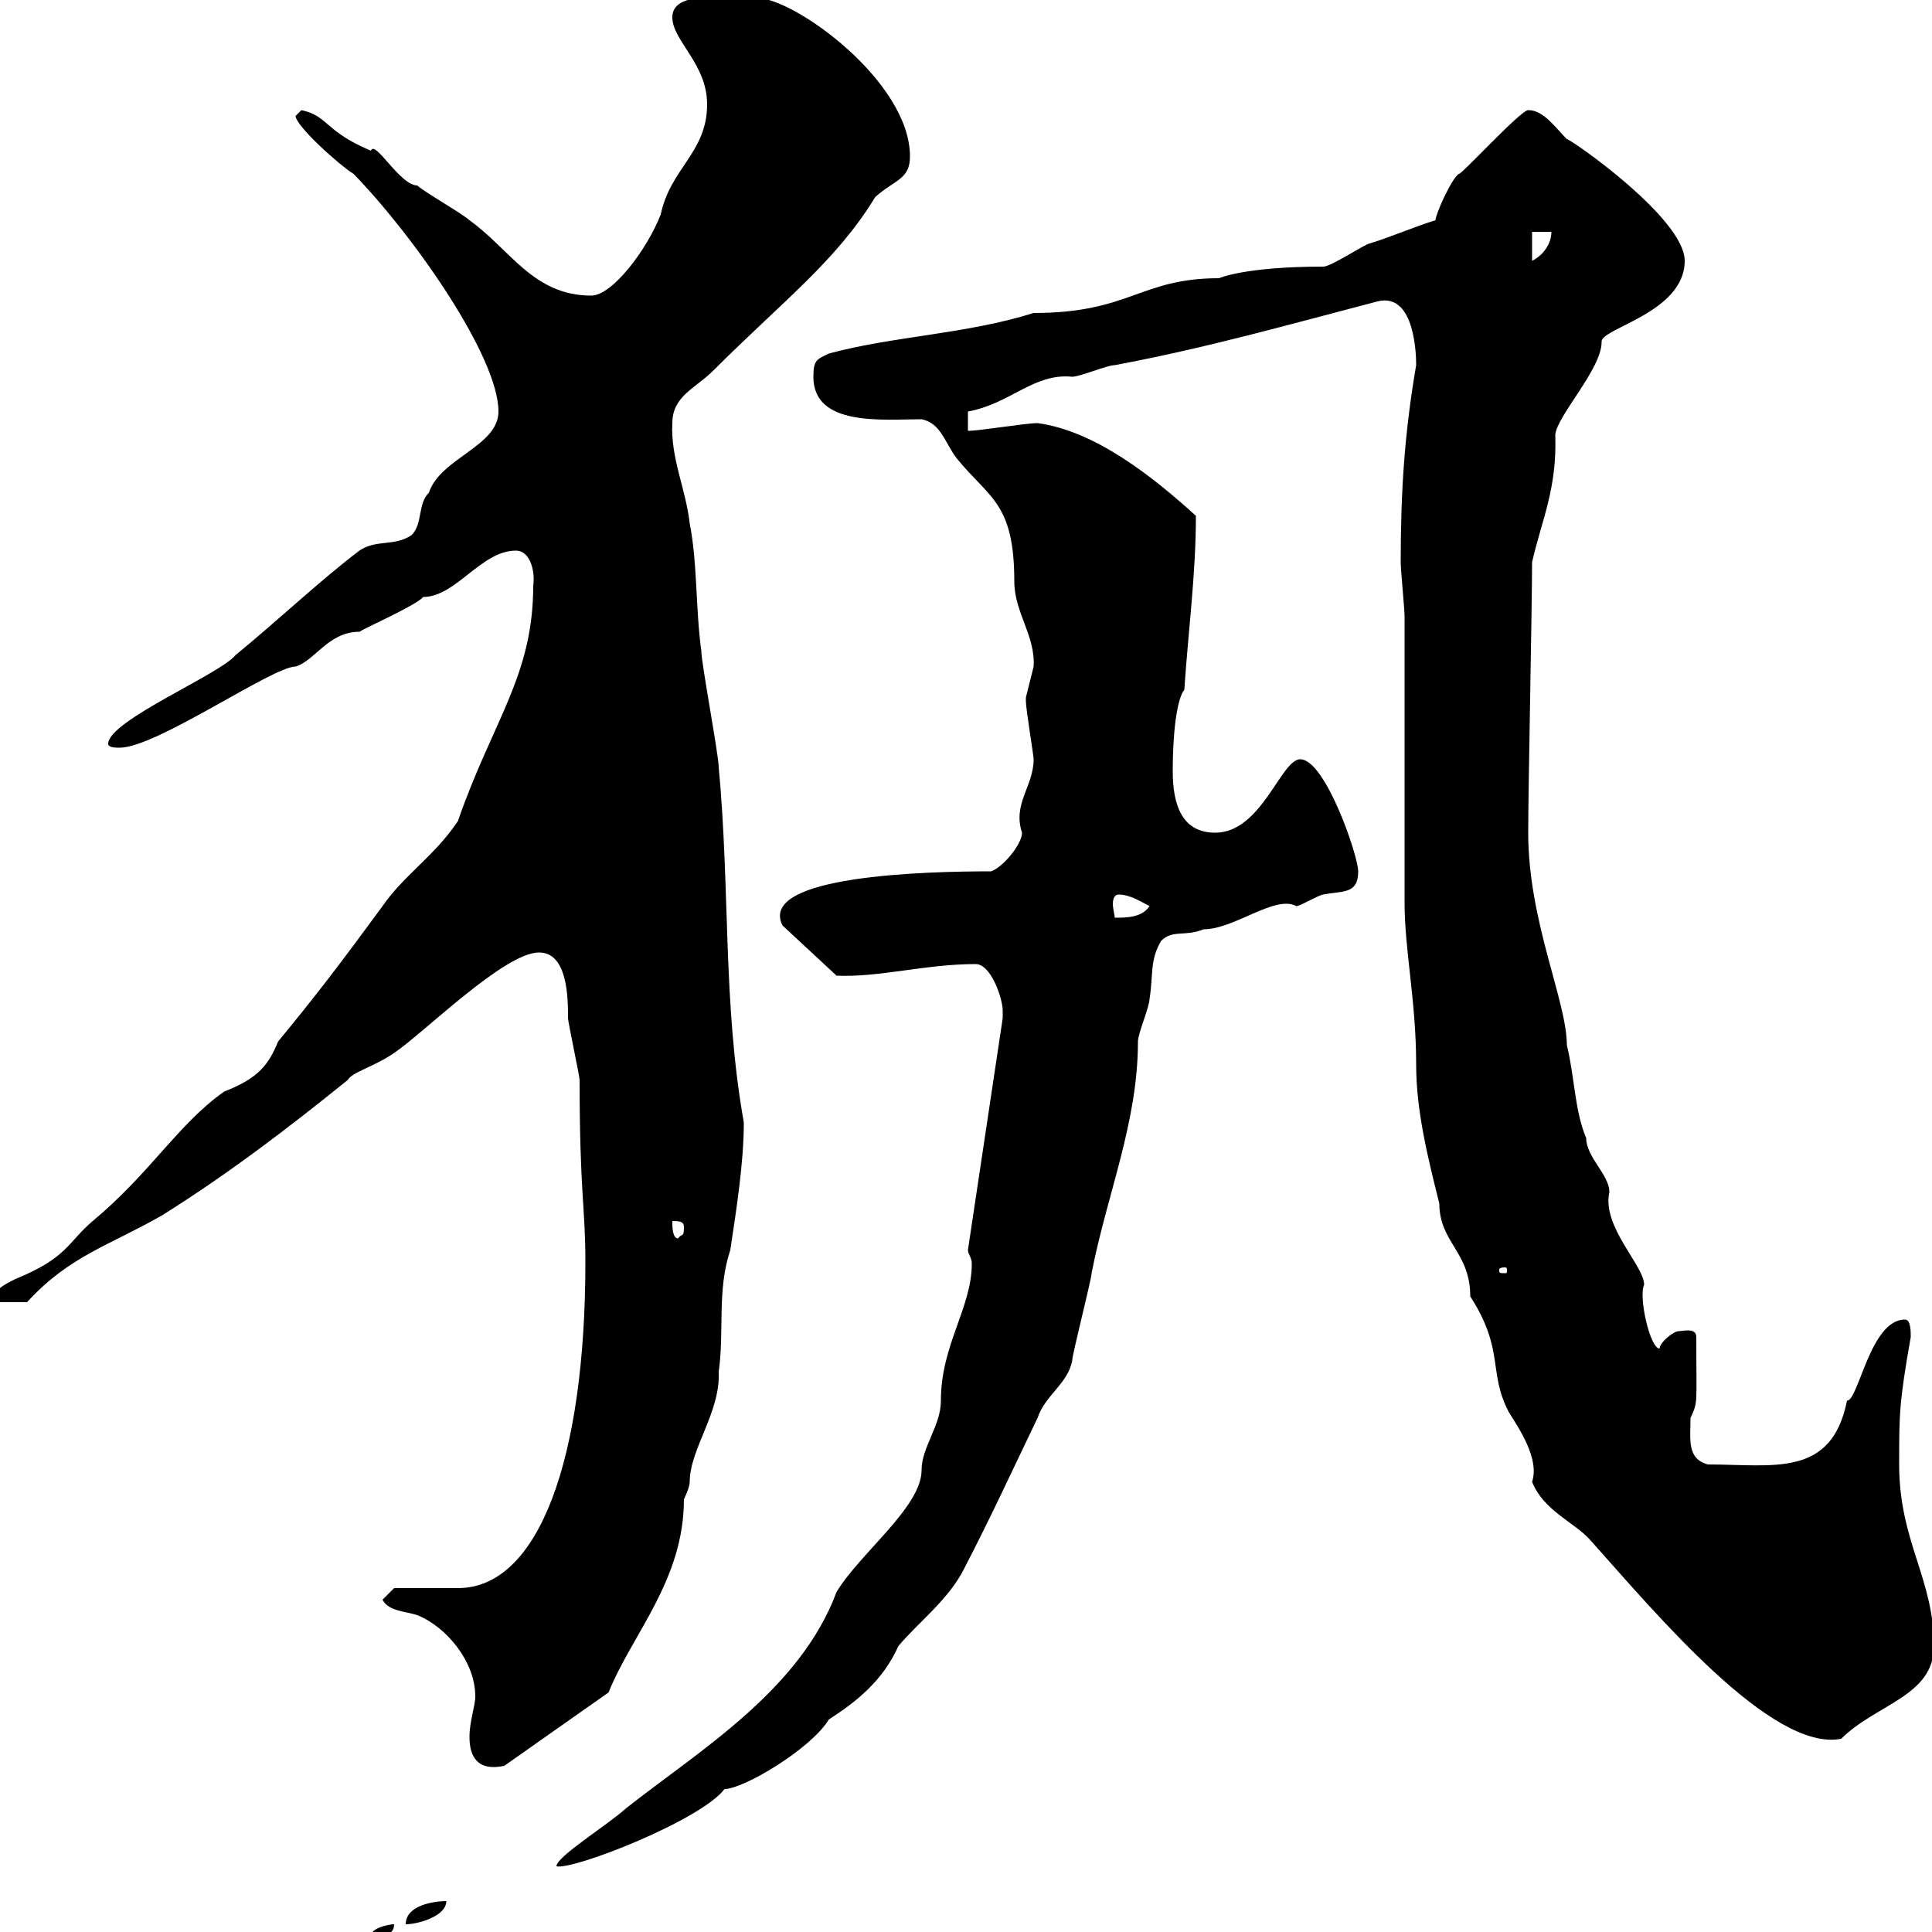 <svg xmlns="http://www.w3.org/2000/svg" xmlns:xlink="http://www.w3.org/1999/xlink" width="300" height="300"><path d="M61.20 298.80C60.30 298.80 57.60 299.40 57.60 300.60C59.40 300.60 61.20 300.60 61.20 298.80ZM69.30 295.20C67.50 295.20 63 295.80 63 298.80C64.80 298.80 69.30 297.60 69.30 295.20ZM150.30 194.10C150.30 194.70 150.90 195.30 150.90 196.20C150.90 203.10 146.10 208.80 146.10 217.50C146.10 221.40 143.10 224.70 143.10 228.30C143.10 234 133.50 241.20 129.90 247.20C124.20 262.50 108.60 271.80 97.20 280.80C94.20 283.50 86.40 288.30 86.40 289.80C89.10 290.40 108.90 282.60 112.50 277.80C115.50 277.80 126 271.50 128.70 267C132.90 264.30 137.10 261 139.50 255.60C142.50 252 147.30 248.40 149.70 243.60C153.90 235.50 157.20 228.30 161.10 220.20C162.30 216.60 165.90 214.80 166.50 211.20C166.50 210.30 169.50 198.60 169.50 197.70C171.90 185.40 176.70 174.30 176.70 161.70C176.70 160.50 178.50 156.30 178.50 155.10C179.10 151.50 178.50 149.10 180.30 146.10C182.10 144.30 183.90 145.50 186.90 144.30C191.70 144.30 198 138.90 201.30 140.70C201.90 140.70 204.90 138.90 205.50 138.90C208.50 138.30 210.90 138.90 210.90 135.30C210.90 132.90 205.80 117.90 201.90 117.90C198.90 117.90 195.90 129.30 188.70 129.30C183.60 129.30 182.10 125.10 182.10 119.70C182.10 114 182.70 108.60 183.90 107.10C184.50 98.10 185.70 89.10 185.70 80.10C179.10 74.10 170.10 66.90 161.10 65.70C159.30 65.70 152.10 66.90 150.30 66.90L150.30 63.90C156.90 62.70 160.50 57.90 166.50 58.50C167.70 58.50 171.90 56.70 173.10 56.70C187.50 54 200.10 50.40 213.90 46.80C219.90 45.30 219.90 55.80 219.90 56.70C218.10 67.20 217.50 76.20 217.50 87.30C217.50 88.50 218.10 94.50 218.10 95.70L218.10 140.10C218.10 147.60 219.90 155.40 219.90 165.30C219.90 172.50 221.70 179.70 223.50 186.90C223.50 192.90 228.30 194.40 228.30 201.30C233.70 209.70 231 213 234.30 219.30C235.80 221.70 239.10 226.50 237.90 230.10C239.70 234.60 244.50 236.40 246.90 239.10C257.10 250.50 275.10 272.10 285.90 270C291.30 264.60 300.30 263.40 300.30 255.60C300.30 245.10 294.90 239.40 294.90 227.40C294.90 219.60 294.90 217.80 296.70 207.60C296.70 206.70 296.70 204.90 295.80 204.90C290.40 204.90 288.60 217.50 286.80 217.50C284.40 229.50 275.40 227.40 265.20 227.40C261.90 226.50 262.50 223.50 262.50 220.20C263.70 217.50 263.40 218.40 263.40 207.60C263.40 206.10 261.30 206.70 260.70 206.70C259.80 206.70 257.70 208.50 257.70 209.40C256.20 209.40 254.40 201.30 255.30 199.50C255.30 196.50 248.70 190.50 249.90 185.10C249.90 182.40 246.30 179.70 246.30 176.70C244.50 172.50 244.50 167.10 243.30 162.30C243.30 155.40 237.30 143.10 237.30 129.30C237.30 122.70 237.90 93.90 237.90 87.30C239.40 80.70 241.80 75.90 241.50 67.50C241.80 64.50 248.70 57.30 248.70 53.10C248.40 51 261.60 48.60 261.60 40.50C261.60 33.90 243.90 21.60 243.30 21.60C241.50 19.80 239.70 17.10 237.30 17.10C236.10 17.10 226.50 27.60 226.50 27C225.30 27.90 222.90 33.30 222.90 34.20C219.90 35.10 215.70 36.90 212.70 37.80C212.10 37.80 206.70 41.40 205.50 41.40C193.20 41.40 189.30 43.20 189.30 43.20C177 43.20 175.50 48.60 160.50 48.60C150 51.90 138.60 52.20 128.70 54.90C126.90 55.80 126.30 55.80 126.30 58.50C126.30 66.30 137.10 65.10 143.10 65.10C146.10 65.70 146.70 68.70 148.50 71.10C153.60 77.40 157.50 78 157.50 90.30C157.50 95.10 160.80 98.70 160.50 103.50C160.50 103.50 159.30 108.30 159.30 108.30C159.30 108.90 159.30 108.90 159.30 108.90C159.30 110.10 160.50 117.30 160.50 117.90C160.50 122.10 157.20 124.80 158.70 129.30C158.70 131.10 155.70 134.70 153.90 135.30C144 135.30 117.60 135.90 121.50 143.70L129.90 151.50C136.50 151.80 143.70 149.70 151.50 149.70C153.90 149.70 155.70 155.10 155.70 156.90C155.70 158.10 155.70 158.10 155.70 158.10ZM59.40 248.40C60.30 250.20 63 250.20 64.80 250.80C69.30 252.60 73.80 258 73.80 263.40C73.80 264.90 72.90 267.30 72.90 269.70C72.90 272.70 74.10 275.10 78.30 274.20L94.50 262.80C98.10 253.80 106.20 245.40 106.20 232.80C106.20 232.80 107.10 231 107.10 230.10C107.10 225 111.90 219.30 111.60 213C112.50 206.70 111.30 200.40 113.40 194.10C114.30 188.10 115.50 180.60 115.50 174.30C112.20 155.70 113.40 138.30 111.60 119.10C111.60 117.30 108.90 102.90 108.90 101.10C108 94.50 108.30 87.30 107.10 81.30C106.50 75.90 104.10 71.10 104.40 65.70C104.40 61.50 108 60.30 110.70 57.60C121.50 46.80 129.90 40.50 135.90 30.60C138.90 27.90 141.30 27.90 141.30 24.30C141.30 12.60 123.30-0.30 117.60-0.30C112.20-0.30 104.40-1.50 104.40 2.70C104.40 6.30 109.80 9.90 109.80 16.20C109.80 23.70 104.10 26.10 102.60 33.30C100.50 38.70 95.10 45.90 91.80 45.90C82.80 45.90 79.20 38.70 72.90 34.20C72 33.30 65.70 29.70 64.80 28.80C62.10 28.80 58.20 21.60 57.60 23.40C50.40 20.40 51 18 46.80 17.10C46.80 17.10 45.90 18 45.90 18C45.90 19.50 52.50 25.50 54.90 27C64.50 36.90 77.40 55.50 77.40 63.90C77.40 69.30 68.40 71.10 66.60 76.50C64.80 78.30 65.70 81.30 63.90 83.10C61.20 84.90 58.50 83.70 55.80 85.50C49.50 90.30 43.20 96.30 36.60 101.70C34.20 104.70 16.80 111.90 16.80 115.50C16.80 116.10 18 116.10 18.60 116.10C24.30 116.10 42.30 103.50 45.90 103.50C48.90 102.60 51 98.10 55.80 98.10C56.70 97.50 64.80 93.90 65.70 92.70C70.80 92.70 74.70 85.50 80.10 85.50C82.50 85.50 83.10 89.10 82.80 90.90C82.80 105 76.50 111.90 71.10 127.50C67.50 132.90 62.70 135.90 59.40 140.70C52.80 149.70 48.90 154.80 43.20 161.70C41.70 165.30 40.20 167.40 34.80 169.50C27.60 174.60 23.40 182.10 14.40 189.60C10.50 192.90 10.50 195.30 2.40 198.60C0.60 199.50-1.20 200.40-1.20 202.20L4.20 202.20C10.80 195 16.80 193.50 25.20 188.70C35.70 182.10 44.70 175.20 54 167.70C54.60 166.50 58.20 165.60 61.20 163.50C65.70 160.50 78.30 147.90 83.70 147.90C88.20 147.90 88.20 155.10 88.20 158.10C88.20 158.70 90 167.10 90 167.70C90 185.10 90.90 187.50 90.90 195.90C90.90 226.50 83.70 246.60 71.10 246.60C69.30 246.60 63 246.60 61.20 246.60ZM233.70 196.80C234 196.80 234 197.10 234 197.10C234 197.70 234 197.70 233.70 197.70C232.80 197.70 232.80 197.70 232.80 197.10C232.80 197.10 232.80 196.80 233.70 196.80ZM104.40 189.60C105.30 189.60 106.20 189.60 106.20 190.50C106.20 192.30 105.90 191.40 105.30 192.30C104.40 192.30 104.40 190.50 104.40 189.60ZM173.70 138.90C175.50 138.90 177.30 140.10 178.50 140.70C177.30 142.50 174.90 142.50 173.10 142.50C173.10 142.20 172.80 141 172.80 140.40C172.80 139.50 173.10 138.90 173.70 138.90ZM237.90 36L240.90 36C240.90 37.80 239.70 39.60 237.90 40.50Z"/></svg>